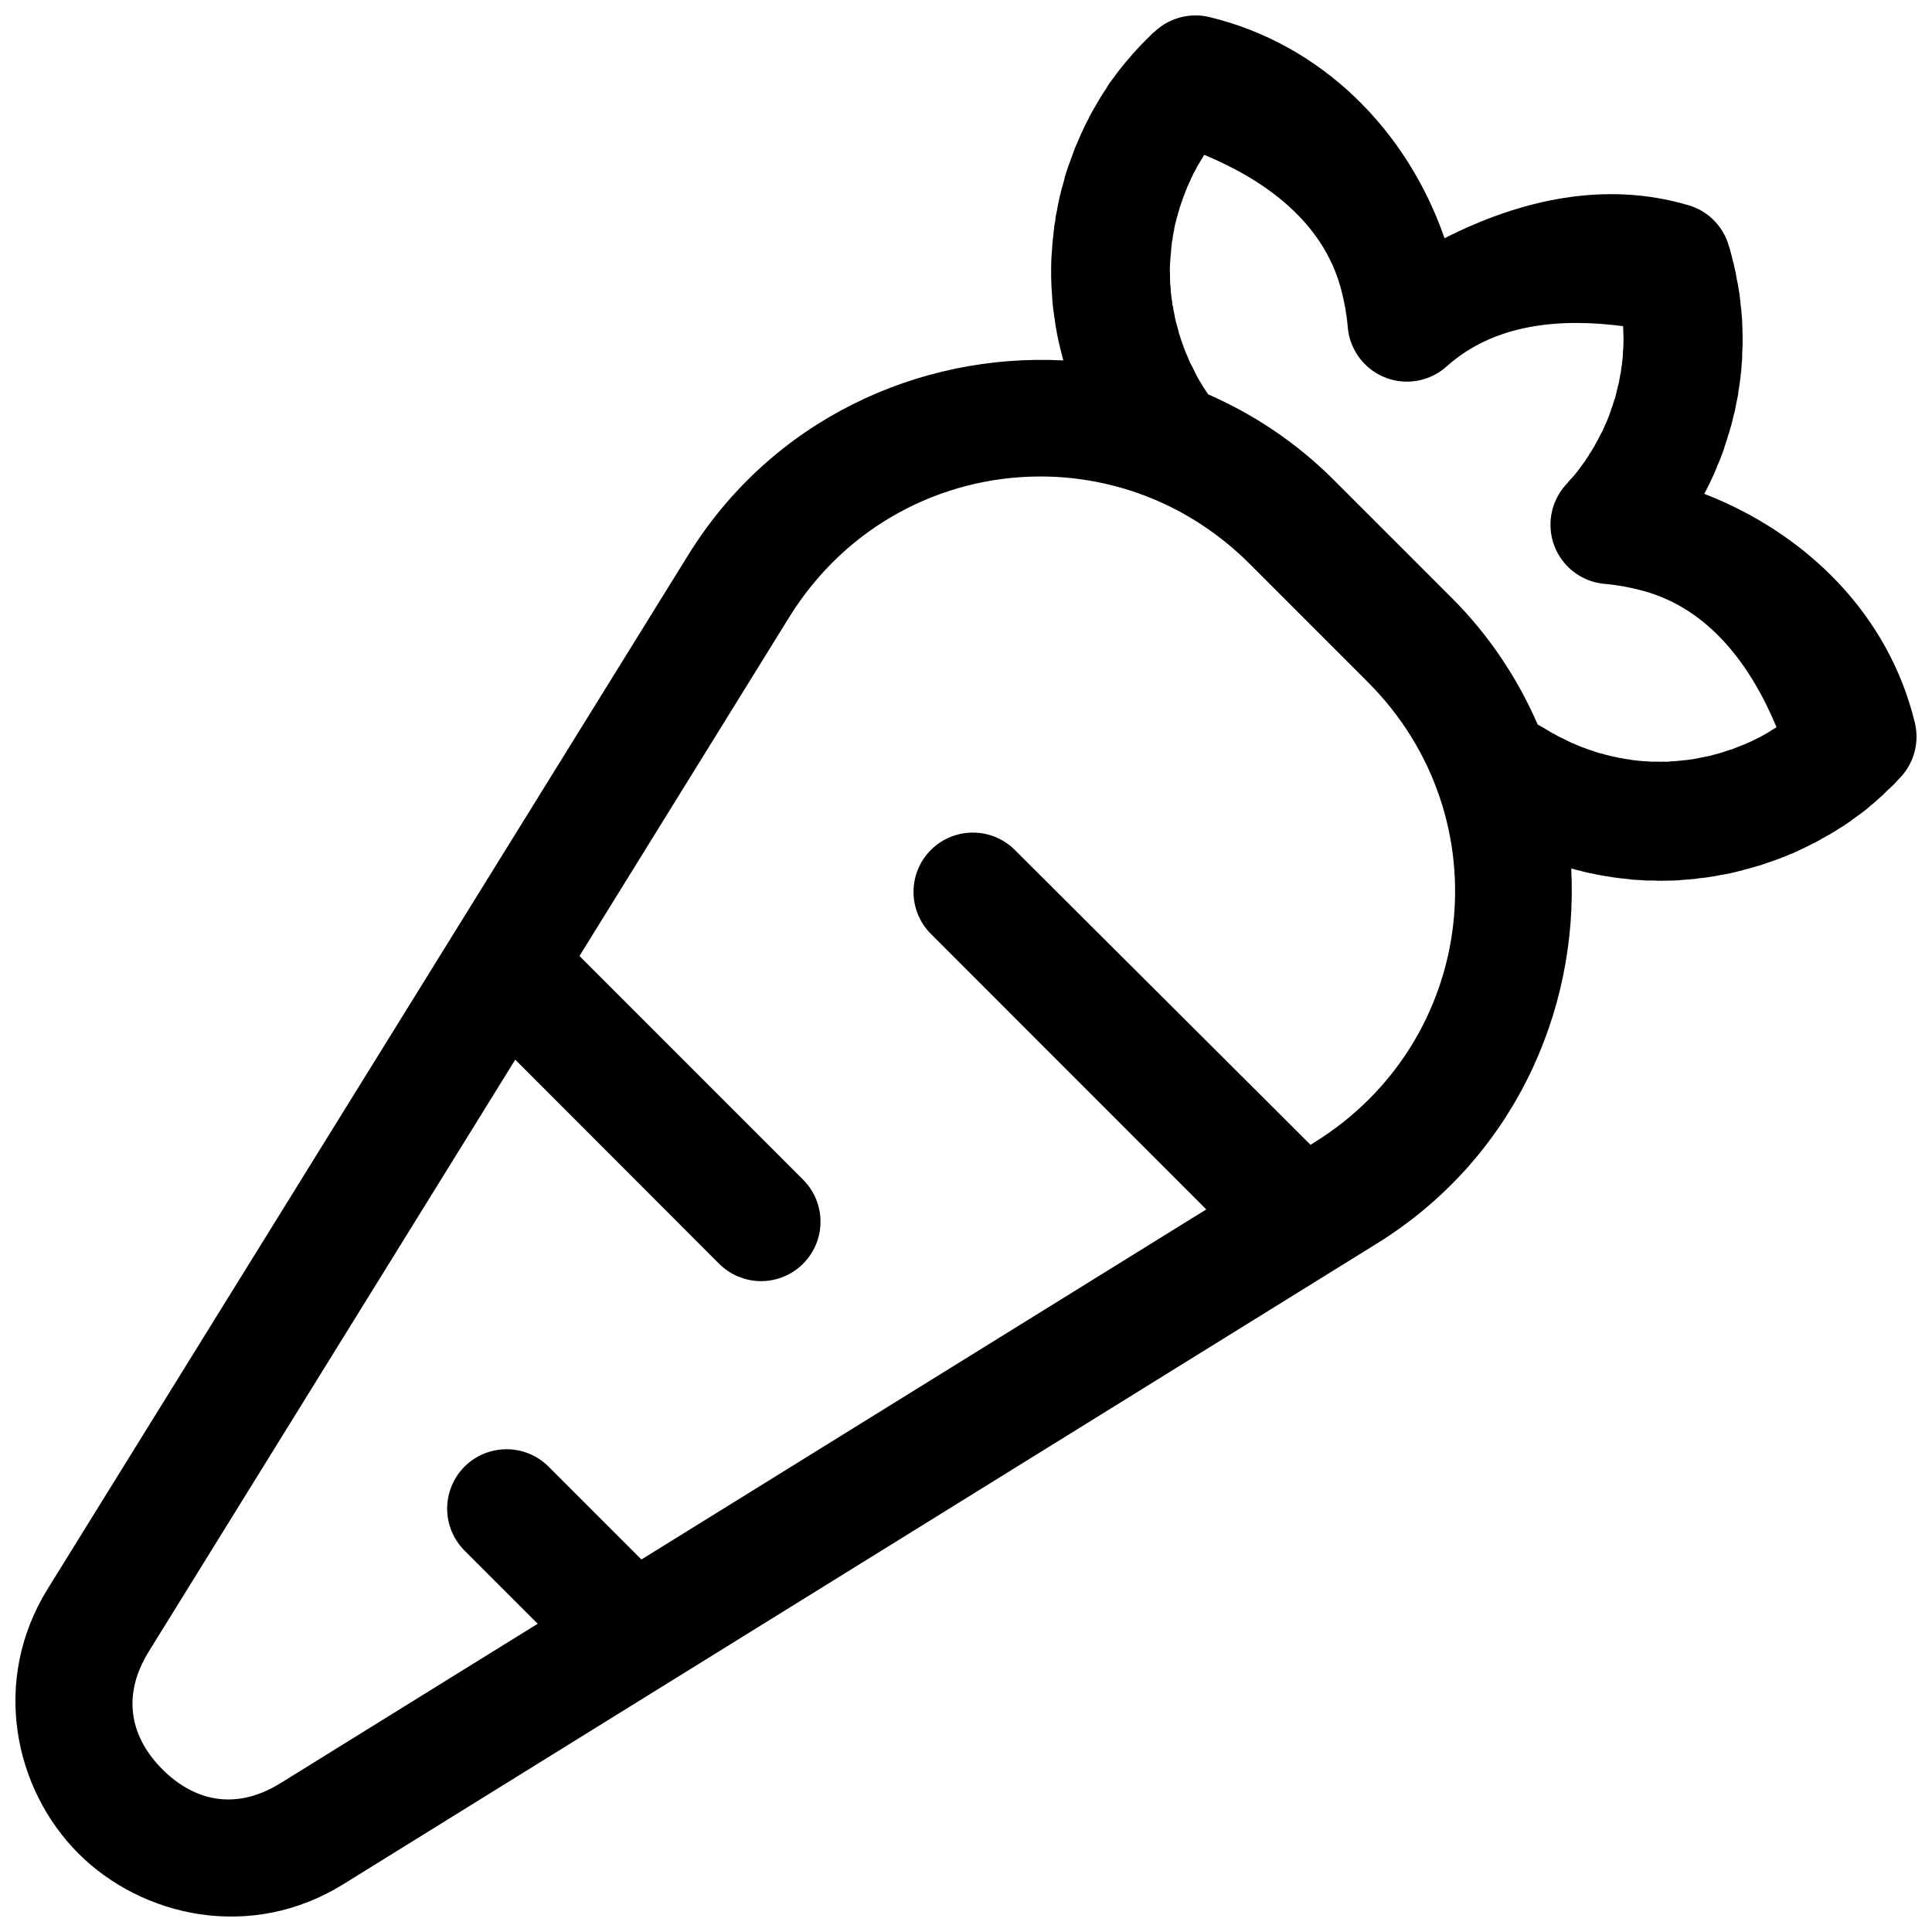 <?xml version="1.0" encoding="UTF-8"?>
<!-- Uploaded to: ICON Repo, www.svgrepo.com, Generator: ICON Repo Mixer Tools -->
<svg width="800px" height="800px" version="1.1" viewBox="144 144 512 512" xmlns="http://www.w3.org/2000/svg">
 <defs>
  <clipPath id="a">
   <path d="m148.09 148.09h503.81v503.81h-503.81z"/>
  </clipPath>
 </defs>
 <g clip-path="url(#a)">
  <path d="m460.77 148.09c-3.973 0.008-7.797 1.52-10.699 4.231-0.195 0.18-0.422 0.312-0.539 0.43l-0.047 0.047c-0.527 0.5-1.066 1.047-1.582 1.566-0.5 0.496-0.992 0.988-1.477 1.492-0.441 0.449-0.867 0.91-1.293 1.383-0.047 0.051-0.09 0.102-0.137 0.152-0.594 0.641-0.996 1.133-1.293 1.477-0.266 0.301-0.77 0.871-1.199 1.398-0.02 0.023-0.027 0.023-0.047 0.047-0.195 0.234-0.301 0.348-0.523 0.629-0.422 0.52-0.855 1.082-1.105 1.383-0.367 0.465-0.926 1.141-1.613 2.121-0.398 0.547-0.879 1.164-1.105 1.492-0.586 0.832-0.82 1.316-0.953 1.523-0.688 0.984-1.102 1.699-1.383 2.152l-0.004 0.004c-0.016 0.012-0.027 0.027-0.043 0.043-0.32 0.516-0.695 1.141-1.109 1.879-0.445 0.738-0.809 1.41-0.906 1.582-0.086 0.141-0.168 0.285-0.246 0.43-0.293 0.535-0.566 1.012-0.859 1.539v0.09c-0.508 0.945-0.855 1.656-1.094 2.152-0.367 0.758-0.703 1.473-0.863 1.816-0.016 0.02-0.027 0.039-0.043 0.062-0.219 0.516-0.457 1.098-0.77 1.812-0.414 0.93-0.73 1.625-0.906 2.059-0.039 0.098-0.074 0.195-0.109 0.293-0.191 0.535-0.422 1.16-0.707 1.953-0.246 0.637-0.477 1.266-0.676 1.828v0.004c-0.051 0.141-0.094 0.285-0.141 0.43-0.086 0.23-0.332 0.812-0.629 1.77-0.191 0.582-0.395 1.234-0.613 1.969l0.094-0.094c-0.289 0.957-0.473 1.695-0.613 2.246l-0.004-0.004c-0.039 0.062-0.074 0.125-0.109 0.184-0.07 0.266-0.199 0.906-0.43 1.875v0.004c-0.016 0.016-0.031 0.031-0.047 0.043-0.141 0.582-0.246 1.188-0.383 1.812-0.02 0.07-0.031 0.082-0.047 0.152-0.008 0.031-0.004 0.047 0 0.094-0.23 1.035-0.359 1.871-0.43 2.262v0.004c-0.016 0.043-0.031 0.09-0.047 0.137-0.094 0.535-0.254 1.184-0.383 2.016l0.109-0.094c-0.086 0.527-0.266 1.172-0.383 2h-0.004v0.199c-0.098 0.738-0.172 1.461-0.246 2.152v0.105c-0.07 0.691-0.172 1.41-0.23 2.152-0.059 0.68-0.094 1.379-0.137 2.059-0.047 0.668-0.125 1.344-0.152 2.059l-0.004 0.004v0.199c-0.027 0.742-0.039 1.449-0.047 2.152-0.008 0.688-0.012 1.371 0 2.106 0.008 0.754 0.039 1.441 0.062 2.152v0.004 0.199c0.031 0.699 0.086 1.41 0.137 2.152 0.047 0.723 0.074 1.465 0.137 2.152 0.055 0.68 0.133 1.367 0.199 2.016h0.004c0.016 0.082 0.031 0.164 0.047 0.246 0.09 0.746 0.188 1.484 0.293 2.199h-0.004c0.016 0.012 0.031 0.027 0.047 0.043 0.109 0.715 0.16 1.453 0.293 2.199 0.102 0.609 0.215 1.207 0.34 1.875v0.094c0.137 0.719 0.312 1.469 0.477 2.215 0.141 0.641 0.309 1.301 0.477 2v-0.004c0.016 0.055 0.027 0.105 0.043 0.156 0.176 0.711 0.332 1.359 0.523 2.059 0.047 0.195 0.137 0.535 0.152 0.602-38.34-1.977-77.223 15.754-99.363 51.504l-169.79 274.05c-15.164 24.48-8.734 53.238 8.133 70.109 16.867 16.871 45.68 23.363 70.156 8.195l273.98-169.83c35.734-22.148 53.461-61.02 51.492-99.367l-0.004-0.004c0.156 0.035 0.316 0.066 0.477 0.094-0.035-0.008 0.137 0.047 0.141 0.047l0.43 0.137c0.566 0.152 1.098 0.254 1.629 0.383 0.047 0.023 0.094 0.043 0.141 0.062 0.691 0.164 1.371 0.34 2.016 0.477h0.105c0.691 0.152 1.391 0.301 2.059 0.43 0.707 0.137 1.426 0.27 2.106 0.383h0.094c0.695 0.117 1.402 0.246 2.059 0.34 0.711 0.105 1.449 0.188 2.199 0.277h0.004 0.105c0.75 0.082 1.531 0.184 2.246 0.246 0.016 0.016 0.027 0.031 0.043 0.047 0.617 0.051 1.215 0.07 1.828 0.109h0.277c0.648 0.047 1.348 0.105 1.969 0.137h0.387c0.66 0.016 1.355-0.004 2.016 0l0.156 0.062c0.664 0.008 1.277 0.008 1.906 0h0.105c0.68 0 1.348-0.027 2.059-0.047h0.383c0.621-0.031 1.254-0.043 1.906-0.094l0.246-0.047c0.629-0.039 1.305-0.098 1.969-0.152h0.094c0.688-0.062 1.371-0.105 2.106-0.184l-0.047-0.047c0.691-0.078 1.414-0.148 2.152-0.246h0.105c0.68-0.098 1.426-0.203 2.152-0.324 0.645-0.105 1.258-0.227 1.859-0.34l0.246-0.047c0.77-0.137 1.504-0.258 2.106-0.383l0.004 0.004c0.082-0.016 0.164-0.031 0.246-0.047 0.363-0.07 0.992-0.258 1.906-0.477 0.586-0.145 1.188-0.273 1.77-0.43l0.043-0.047c1.027-0.25 1.82-0.477 2.352-0.629h0.004c0.098-0.031 0.195-0.062 0.289-0.094 0.379-0.133 1.008-0.246 1.859-0.523 0.582-0.191 1.113-0.395 1.629-0.57l0.293-0.094c0.906-0.297 1.645-0.566 2.059-0.723l0.004 0.004c0.047-0.016 0.09-0.031 0.137-0.047 0.488-0.191 1.129-0.438 1.738-0.676l0.277-0.094c0.633-0.242 1.246-0.523 1.828-0.77 0.145-0.043 0.289-0.09 0.43-0.137 0.527-0.234 1.07-0.504 1.629-0.77l0.246-0.137c0.516-0.223 0.957-0.422 1.383-0.629l0.246-0.137c0.812-0.371 1.477-0.734 1.906-0.953l0.004-0.004c0.113-0.043 0.227-0.09 0.34-0.137 0.383-0.188 0.891-0.492 1.492-0.816l0.23-0.152c0.848-0.453 1.512-0.84 1.785-1 0.129-0.062 0.254-0.121 0.383-0.184 0.512-0.316 0.918-0.586 1.246-0.77 0.082-0.047 0.164-0.094 0.246-0.141 0.398-0.25 0.973-0.633 1.566-1l0.445-0.246c0.68-0.438 1.289-0.895 1.539-1.047v0.004c0.078-0.047 0.156-0.094 0.234-0.141 0.328-0.227 0.945-0.707 1.492-1.105l0.723-0.523c0.539-0.391 1.117-0.816 1.445-1.047 0.465-0.367 1.16-0.875 2.059-1.676l-0.723 0.523c0.941-0.746 1.664-1.312 2.106-1.707l1.309-1.199c0.105-0.078 0.215-0.16 0.32-0.246 0.441-0.414 0.832-0.844 1.246-1.246l0.293-0.277c0.434-0.41 0.887-0.797 1.293-1.199l-0.004 0.004c0.07-0.066 0.137-0.133 0.199-0.199 0.492-0.496 0.957-1 1.43-1.523l0.047-0.062c0.137-0.145 0.258-0.25 0.383-0.383h0.004c3.625-3.867 5.062-9.301 3.824-14.453-6.883-28.594-28.625-50.137-55.797-60.688 0.262-0.508 0.469-0.949 0.676-1.336l0.23-0.43c0.434-0.824 0.77-1.637 0.922-1.969h0.004c0.016-0.016 0.027-0.031 0.043-0.047 0.148-0.293 0.414-0.918 0.816-1.785 0.465-1.027 0.719-1.781 0.906-2.246v0.004c0.031-0.062 0.062-0.121 0.094-0.184 0.082-0.227 0.34-0.73 0.676-1.629 0.016-0.055 0.031-0.105 0.043-0.156 0.285-0.727 0.547-1.379 0.77-2.016v0.004c0.031-0.129 0.062-0.258 0.094-0.387 0.094-0.238 0.266-0.855 0.57-1.812h-0.004c0.016-0.016 0.035-0.031 0.051-0.047 0.133-0.43 0.293-1 0.523-1.77l0.043-0.062c0.219-0.707 0.363-1.234 0.492-1.723l0.141-0.43c0.238-0.832 0.418-1.641 0.523-2.059h-0.004v-0.094c0.145-0.59 0.336-1.18 0.477-1.812l0.043-0.246c0.168-0.715 0.262-1.41 0.383-2.016h0.004c0.035-0.125 0.062-0.254 0.094-0.383 0.055-0.352 0.23-0.996 0.383-1.922-0.012-0.016-0.027-0.031-0.043-0.047 0.113-0.699 0.242-1.402 0.34-2.059v-0.094c0.094-0.672 0.199-1.34 0.277-2.016v-0.094c0.082-0.699 0.18-1.402 0.246-2.059v-0.199c0.055-0.66 0.102-1.305 0.141-1.969l0.043-0.23c0.043-0.625 0.02-1.285 0.043-1.875v-0.094c0.035-0.711 0.078-1.391 0.094-2.106v-0.199c0.012-0.711 0.008-1.434 0-2.106v-0.094c-0.004-0.715-0.027-1.355-0.047-1.969v-0.094c-0.02-0.668-0.031-1.301-0.062-1.969v0.004-0.09c-0.039-0.711-0.129-1.461-0.184-2.215h-0.004c0.004-0.094 0.004-0.184 0-0.277-0.066-0.68-0.172-1.324-0.246-1.969v-0.199c-0.07-0.648-0.141-1.273-0.23-1.953v-0.109c-0.098-0.699-0.223-1.363-0.34-2.059v-0.094c-0.098-0.586-0.223-1.16-0.34-1.77l-0.105-0.398c-0.102-0.594-0.168-1.148-0.277-1.723v0.004c-0.047-0.207-0.098-0.414-0.152-0.617-0.145-0.598-0.238-1.164-0.383-1.723l-0.094-0.293c-0.148-0.621-0.281-1.195-0.43-1.77-0.18-0.699-0.371-1.43-0.57-2.121v0.004c-0.09-0.254-0.188-0.508-0.293-0.754 0.195 0.566 0.191 0.352-0.156-0.629l0.004-0.004c-0.797-2.273-2.106-4.336-3.824-6.023l-0.043-0.062c-1.859-1.801-4.129-3.117-6.613-3.828-22.098-6.531-44.461-1.469-64.59 8.762-9.93-28.742-32.648-51.48-62.344-58.625-1.215-0.289-2.461-0.434-3.707-0.43zm2.383 36.945c16.285 6.781 31.363 17.785 36.16 35.285 0.934 3.414 1.562 6.875 1.859 10.395h0.004c0.328 3.91 2.106 7.559 4.984 10.227 2.879 2.668 6.652 4.164 10.574 4.195 3.926 0.031 7.719-1.406 10.641-4.027 12.77-11.445 30.234-12.824 46.77-10.672 0.023 0.473 0.035 0.906 0.043 1.383v0.004 0.09c0.016 0.523 0.043 1.004 0.043 1.398h0.004c0.004 0.031 0.008 0.062 0.016 0.094 0.008 0.48-0.008 0.898-0.016 1.336-0.016 0.406-0.027 0.789-0.043 1.199h-0.004v0.094c-0.031 0.473-0.059 1.008-0.094 1.445h0.004c-0.004 0.062-0.004 0.125 0 0.184-0.039 0.43-0.055 0.914-0.094 1.352-0.031 0.426-0.094 0.805-0.141 1.184v0.004 0.105c-0.055 0.445-0.133 0.895-0.199 1.336-0.059 0.5-0.113 0.984-0.184 1.43l-0.043-0.047c-0.047 0.242-0.145 0.785-0.293 1.629-0.051 0.297-0.086 0.598-0.137 0.816v0.004c-0.031 0.098-0.062 0.195-0.094 0.293-0.102 0.441-0.219 0.887-0.34 1.383-0.129 0.469-0.18 0.855-0.184 0.859-0.055 0.18-0.105 0.359-0.152 0.539-0.156 0.598-0.227 0.977-0.277 1.152l-0.094 0.094c-0.094 0.34-0.258 0.84-0.477 1.539-0.062 0.211-0.266 0.684-0.539 1.566-0.117 0.312-0.234 0.652-0.324 0.922-0.105 0.254-0.27 0.691-0.586 1.523-0.191 0.484-0.363 0.82-0.367 0.875h0.004c-0.023 0.016-0.043 0.031-0.062 0.047-0.109 0.207-0.293 0.75-0.66 1.539-0.234 0.48-0.43 0.863-0.383 0.77l-0.004-0.004c-0.078 0.145-0.156 0.285-0.23 0.434-0.27 0.512-0.453 0.891-0.586 1.152-0.062 0.125-0.125 0.254-0.184 0.383 0.133-0.23-0.113 0.117-0.66 1.152-0.164 0.312-0.387 0.77-0.383 0.77v-0.094c-0.352 0.547-0.633 1.129-0.953 1.629v-0.109c-0.352 0.547-0.484 0.883-0.477 0.875l-0.004 0.008c-0.18 0.234-0.355 0.477-0.523 0.719-0.004 0.004-0.137 0.285-0.477 0.77-0.34 0.488-0.703 0.941-1.047 1.43-0.027 0.035-0.18 0.281-0.523 0.723-0.371 0.469-0.734 0.93-1.105 1.398 0-0.004-0.172 0.215-0.57 0.66-0.488 0.535-0.891 0.934-1.105 1.199-0.164 0.176-0.285 0.395-0.43 0.539v0.004c-2.731 2.879-4.273 6.684-4.32 10.656-0.043 3.969 1.41 7.809 4.078 10.754 2.664 2.941 6.344 4.766 10.297 5.109 3.484 0.301 6.91 0.945 10.301 1.875 17.488 4.801 28.461 19.836 35.238 36.117-0.176 0.125-0.516 0.312-1.016 0.613-0.594 0.348-1.082 0.695-1.523 0.953-0.309 0.16-0.68 0.387-0.676 0.383l0.004 0.004c-0.082 0.047-0.164 0.09-0.246 0.137-0.316 0.168-0.77 0.387-1.383 0.723-0.332 0.184-0.684 0.348-0.77 0.383v0.004c-0.129 0.059-0.258 0.121-0.387 0.184-0.469 0.223-0.832 0.43-1.152 0.57-0.098 0.027-0.195 0.059-0.293 0.09-0.289 0.141-0.574 0.297-0.906 0.43-0.426 0.184-0.863 0.328-1.246 0.477-0.066 0.031-0.133 0.062-0.199 0.094-0.387 0.141-0.848 0.336-1.383 0.539-0.465 0.172-0.77 0.324-0.816 0.324v-0.004c-0.133 0.031-0.266 0.062-0.398 0.094-0.5 0.156-0.902 0.309-1.293 0.43-0.043 0.016-0.09 0.031-0.137 0.047-0.289 0.094-0.789 0.242-1.539 0.477-0.328 0.082-0.699 0.184-0.77 0.199-0.129 0.031-0.254 0.062-0.383 0.094-0.453 0.109-0.891 0.277-1.336 0.383-0.195 0.047-0.727 0.102-1.293 0.23-0.496 0.105-0.891 0.191-1.199 0.246-0.082 0.016-0.164 0.031-0.25 0.047-0.492 0.102-0.98 0.199-1.43 0.277-0.422 0.078-0.863 0.133-1.336 0.199-0.438 0.043-0.828 0.086-1.293 0.137v0.004h-0.105c-0.445 0.051-0.891 0.109-1.383 0.152-0.426 0.035-0.871 0.062-1.336 0.094h-0.004c-0.098-0.004-0.195-0.004-0.289 0-0.438 0.047-0.891 0.109-1.383 0.137-0.336-0.008-0.672-0.047-1.016-0.047l-0.141 0.047c-0.496 0.004-0.949-0.039-1.398-0.047-0.055 0.004-0.105 0.012-0.156 0.016-0.492 0-0.957 0.012-1.445 0-0.324-0.02-0.645-0.066-0.953-0.094h-0.293c-0.492-0.027-0.949-0.055-1.43-0.094-0.488-0.043-0.953-0.105-1.398-0.152-0.391-0.051-0.789-0.078-1.199-0.137l-0.047-0.047c-0.477-0.066-0.906-0.113-1.336-0.184h-0.004-0.09c-0.469-0.078-0.902-0.207-1.336-0.293h-0.004c-0.016 0.016-0.027 0.031-0.043 0.047-0.477-0.094-0.949-0.238-1.398-0.34-0.016 0.016-0.031 0.031-0.047 0.047-0.492-0.105-0.953-0.234-1.383-0.34-0.438-0.109-0.906-0.219-1.293-0.324v0.004c-0.141-0.055-0.285-0.105-0.43-0.152 0.086 0.012-0.094-0.008-0.629-0.137-0.309-0.086-0.625-0.16-0.906-0.246-0.457-0.137-0.879-0.328-1.336-0.477l-0.004-0.004h-0.105c-0.453-0.145-0.898-0.324-1.336-0.477-0.363-0.133-0.719-0.254-1.047-0.383-0.055-0.016-0.105-0.031-0.156-0.047-0.438-0.168-0.852-0.34-1.293-0.523-0.41-0.172-0.785-0.352-1.199-0.539h-0.09c-0.43-0.191-0.848-0.402-1.293-0.613-0.402-0.195-0.793-0.422-1.199-0.629-0.051-0.016-0.102-0.031-0.156-0.047-0.438-0.215-0.875-0.41-1.293-0.629l0.004-0.004c-0.016-0.016-0.031-0.027-0.047-0.043-0.426-0.223-0.879-0.492-1.293-0.723l0.156 0.152c-0.41-0.23-0.832-0.523-1.246-0.77-0.387-0.23-0.801-0.473-1.199-0.723-0.527-0.328-1.07-0.625-1.629-0.891-5.269-12.125-12.766-23.562-22.777-33.578l-31.273-31.273c-9.938-9.941-21.266-17.406-33.285-22.68-0.121-0.18-0.254-0.363-0.367-0.539-0.25-0.379-0.531-0.777-0.77-1.152l-0.047-0.047c-0.242-0.391-0.453-0.773-0.676-1.152-0.238-0.402-0.512-0.824-0.723-1.199l-0.043-0.047c-0.219-0.395-0.41-0.805-0.613-1.199h-0.008c-0.016-0.016-0.027-0.027-0.043-0.043-0.219-0.414-0.41-0.852-0.629-1.293h-0.004c-0.016-0.051-0.031-0.102-0.047-0.152-0.211-0.414-0.438-0.801-0.629-1.199l-0.043-0.047c-0.199-0.422-0.387-0.836-0.57-1.246v-0.094c-0.184-0.41-0.348-0.785-0.523-1.199l-0.043-0.047c-0.172-0.418-0.328-0.816-0.492-1.246v0.004c-0.016-0.051-0.035-0.105-0.051-0.156-0.141-0.352-0.254-0.695-0.383-1.047-0.156-0.445-0.332-0.902-0.477-1.352-0.152-0.477-0.305-0.957-0.43-1.383l-0.047-0.047c-0.125-0.426-0.203-0.902-0.336-1.398-0.059-0.191-0.121-0.379-0.188-0.57-0.113-0.414-0.23-0.875-0.34-1.293l-0.043-0.152c-0.098-0.395-0.195-0.785-0.293-1.23l0.004 0.004v-0.109c-0.094-0.426-0.156-0.84-0.246-1.293l-0.043-0.047c-0.078-0.414-0.105-0.848-0.184-1.336h-0.004c-0.035-0.066-0.07-0.133-0.109-0.199-0.082-0.445-0.07-0.906-0.141-1.383l-0.043 0.047c-0.059-0.383-0.094-0.746-0.141-1.105l-0.016-0.293c-0.027-0.367-0.113-0.738-0.141-1.09l0.004-0.004v-0.199c-0.043-0.488-0.062-0.977-0.094-1.43-0.016-0.016-0.031-0.031-0.047-0.047-0.02-0.371-0.027-0.789-0.043-1.199l-0.016-0.199c-0.016-0.426 0.004-0.852 0-1.246v-0.094c0-0.441-0.055-0.902-0.043-1.398 0.008-0.449 0.031-0.871 0.043-1.293v-0.094c0.027-0.418 0.062-0.871 0.094-1.336 0.02-0.461 0.066-0.906 0.105-1.352 0.016-0.078 0.031-0.152 0.047-0.23 0.031-0.422 0.047-0.875 0.094-1.336v-0.109c0.047-0.391 0.09-0.73 0.141-1.09v-0.199c0.043-0.34 0.156-0.73 0.246-1.293h-0.004c-0.004-0.031-0.008-0.062-0.016-0.094 0.039-0.332 0.145-0.84 0.246-1.398l0.047-0.137c0.105-0.547 0.152-0.973 0.137-0.906l0.004-0.004 0.047-0.246c0.086-0.43 0.184-0.863 0.293-1.336l0.043-0.047c0.043-0.188 0.168-0.715 0.34-1.398l0.094-0.184c0.105-0.449 0.207-0.875 0.246-1.016 0.012-0.016 0.027-0.031 0.043-0.047 0.109-0.402 0.215-0.879 0.383-1.43l0.047-0.047c0.035-0.133 0.227-0.672 0.383-1.152l0.184-0.477c0.094-0.293 0.191-0.645 0.293-0.875 0.027-0.062 0.051-0.125 0.078-0.188 0.094-0.293 0.258-0.734 0.445-1.199l0.094-0.199c0.176-0.422 0.32-0.762 0.324-0.816l-0.004 0.004c0.016-0.051 0.031-0.105 0.047-0.156 0.156-0.355 0.367-0.848 0.629-1.383l0.043-0.047c0.25-0.543 0.363-0.875 0.324-0.816v0.004c0.102-0.195 0.199-0.391 0.293-0.586 0.277-0.57 0.414-0.871 0.461-0.969 0.273-0.52 0.578-1.008 0.859-1.523l-0.277 0.383c0.469-0.812 0.723-1.23 0.707-1.215l0.004 0.004c0.051-0.078 0.102-0.152 0.152-0.23 0.168-0.316 0.398-0.695 0.707-1.199 0.344-0.539 0.5-0.809 0.477-0.785 0.031-0.062 0.062-0.121 0.094-0.184 0.051-0.074 0.047-0.023 0.094-0.094zm-43.879 85.242c19.988-0.117 40.191 7.438 55.934 23.188l31.258 31.273c35.984 35.996 29.086 95.223-14.176 122.03l-0.984 0.613-78.367-78.137c-3.113-3.113-7.394-4.773-11.793-4.582-3.934 0.168-7.668 1.801-10.453 4.582-6.133 6.144-6.133 16.102 0 22.246l72.984 73.016-149.69 92.773-24.598-24.598c-3.125-3.129-7.422-4.797-11.84-4.598-3.938 0.168-7.668 1.809-10.453 4.598-2.941 2.949-4.594 6.945-4.594 11.113s1.652 8.164 4.594 11.117l19.402 19.402-68.141 42.234c-12.441 7.715-23.387 4.277-31.305-3.641-7.918-7.922-11.305-18.828-3.598-31.273l97.094-156.81 53.996 54.059v-0.004c2.953 2.969 6.965 4.637 11.152 4.637s8.203-1.668 11.156-4.637c2.941-2.949 4.594-6.945 4.594-11.113 0-4.168-1.652-8.168-4.594-11.117l-59.285-59.301 55.578-89.777c15.078-24.34 40.43-37.148 66.129-37.297z" fill-rule="evenodd"/>
 </g>
</svg>